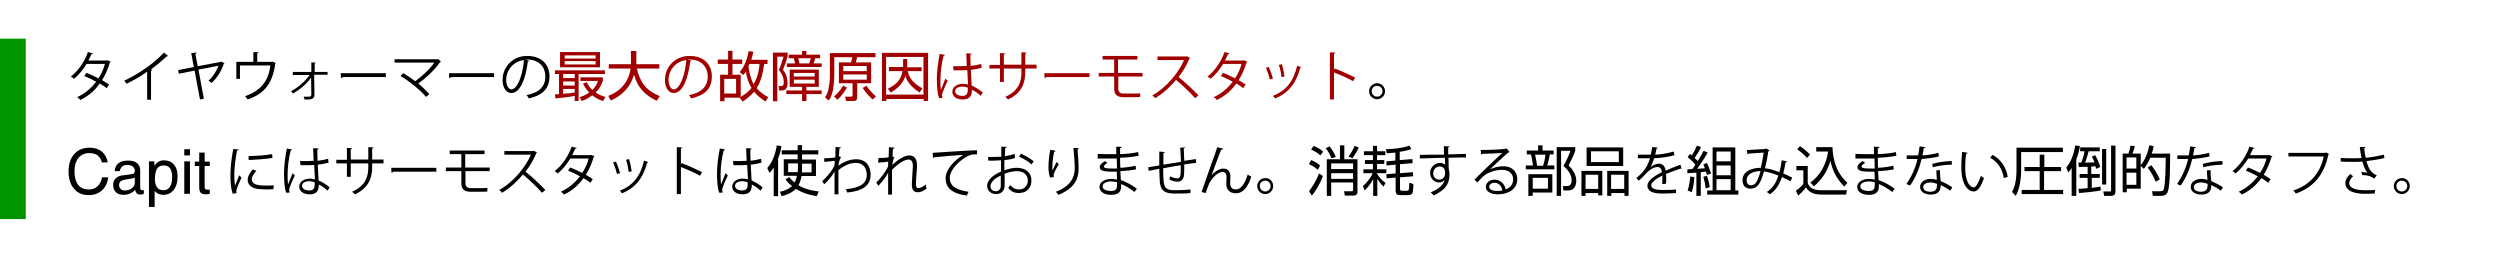 <?xml version="1.0" encoding="utf-8"?>
<!-- Generator: Adobe Illustrator 24.1.1, SVG Export Plug-In . SVG Version: 6.00 Build 0)  -->
<svg version="1.1" id="レイヤー_1" xmlns="http://www.w3.org/2000/svg" xmlns:xlink="http://www.w3.org/1999/xlink" x="0px"
	 y="0px" viewBox="0 0 970 100" style="enable-background:new 0 0 970 100;" xml:space="preserve">
<style type="text/css">
	.st0{fill:#A00000;}
	.st1{fill:#009500;}
</style>
<path d="M43,23.9c0,0.1-0.1,0.2-0.3,0.2c-0.8,2.6-1.8,5-3.1,7c0.9,0.5,1.9,1.2,2.7,1.7l-0.9,1.4c-0.8-0.6-1.8-1.3-2.7-1.8
	c-1.9,2.7-4.4,4.9-7.6,6.4c-0.2-0.4-0.8-0.9-1.2-1.1c3.1-1.4,5.5-3.5,7.4-6c-1.6-0.9-3.1-1.6-4.6-2.2l0.8-1.2
	c1.5,0.5,3.1,1.3,4.7,2.1c1.1-1.7,2-3.5,2.5-5.6h-7.1c-1.3,2.1-3,4.3-4.9,5.8c-0.3-0.3-0.8-0.7-1.2-0.9c2.8-2.1,5.4-5.9,6.6-9.5
	l2,0.5c-0.1,0.2-0.3,0.3-0.6,0.3c-0.3,0.7-0.8,1.7-1.2,2.5h7l0.3-0.1L43,23.9z"/>
<path d="M65.2,21.7c-0.1,0.1-0.2,0.2-0.4,0.2c-0.1,0-0.1,0-0.2,0c-1.6,1.6-3.9,3.5-6,5c0.2,0.1,0.4,0.2,0.5,0.2
	c0,0.1-0.2,0.3-0.5,0.3v11.3h-1.5V27.8c-2.2,1.6-5.1,3.3-8,4.7c-0.2-0.3-0.6-0.9-0.9-1.2c5.7-2.6,12-7.1,15.4-10.9L65.2,21.7z"/>
<path d="M87.1,24.6c0,0.1-0.2,0.2-0.3,0.2c-0.9,2.8-2.7,5.6-4.7,7.4c-0.3-0.3-0.9-0.7-1.2-0.9c1.7-1.4,3.1-3.8,3.9-5.8L77,27
	l2.1,11.3l-1.5,0.3l-2.1-11.2l-6.1,1.2l-0.3-1.4l6.1-1.2l-1-5.4l2.1-0.2c0,0.2-0.1,0.4-0.5,0.5l0.9,4.8l9-1.7l0.2-0.1L87.1,24.6z"/>
<path d="M98.3,20.2l2.1,0.1c0,0.2-0.3,0.4-0.6,0.4v3.3h5.6l0.3-0.1l1.3,0.6c0,0.1-0.1,0.2-0.2,0.2c-1,7.4-4,11.6-10.7,13.9
	c-0.2-0.4-0.7-0.9-1-1.3c6.2-2.1,9.1-6,9.8-11.9H93.1v5.2h-1.4v-6.6h6.6V20.2z"/>
<path d="M126.9,29h-5l0.1,7.8c0,1.8-1.6,1.9-3.9,1.8c0-0.3-0.1-0.8-0.3-1.1c1.1,0,2,0,2.3,0c0.4,0,0.6-0.3,0.7-0.7l-0.1-6.7
	c-1.6,2.4-4.4,4.7-7,6.2c-0.2-0.3-0.5-0.7-0.8-0.9c2.7-1.4,5.6-3.9,7.2-6.3h-6.5v-1.2h7.2l0-3.7l1.7,0.1c0,0.2-0.2,0.3-0.4,0.3
	l0,3.3h5V29z"/>
<path d="M132.2,28.4h17.5v1.5H133c-0.1,0.2-0.4,0.4-0.7,0.4L132.2,28.4z"/>
<path d="M171.1,23.8c-0.1,0.1-0.2,0.2-0.3,0.2c-2,3-5.3,6.1-8.5,8.4c1.6,1.3,3.2,2.9,4.3,4.1l-1.3,1.1c-2.2-2.6-6.3-6-9.9-8.1l1-1.1
	c1.5,0.8,3.2,2,4.7,3.1c2.8-2,5.7-4.7,7.4-7.2h-15.4V23h16.5l0.3-0.1L171.1,23.8z"/>
<path d="M174.2,28.4h17.5v1.5H175c-0.1,0.2-0.4,0.4-0.7,0.4L174.2,28.4z"/>
<path d="M205.3,23.6c-0.1,0.2-0.3,0.3-0.5,0.3c-0.8,6.5-2.9,12.2-6.4,12.2c-1.8,0-3.4-1.8-3.4-5.1c0-5,3.9-9.3,9.5-9.3
	c6.1,0,8.7,3.8,8.7,7.9c0,5-2.9,7.4-8,8.6c-0.2-0.3-0.5-0.9-0.9-1.3c4.8-0.9,7.3-3.3,7.3-7.2c0-3.5-2.2-6.6-7.1-6.6
	c-0.2,0-0.4,0-0.6,0L205.3,23.6z M203.3,23.3c-4.2,0.5-6.9,4-6.9,7.7c0,2.2,1,3.7,2,3.7C200.9,34.6,202.8,29,203.3,23.3z"/>
<g>
	<path class="st0" d="M215.3,36.6c0.4,0,0.8,0,1.6-0.1v-7.8h-1.6v-1.4h19.4v1.4h-10.2v10.5H223v-2c-1.9,0.4-5.2,0.8-7.5,1
		L215.3,36.6z M232.8,20.2v5.9h-15.5v-5.9H232.8z M223,28.7h-4.5v1.6h4.5V28.7z M223,31.6h-4.5v1.6h4.5V31.6z M218.5,36.4
		c1.3-0.1,3.2-0.3,4.5-0.5v-1.4h-4.5V36.4z M231.1,21.5h-12v1.2h12V21.5z M231.1,23.7h-12V25h12V23.7z M234,39.2
		c-0.9-0.3-2.4-0.8-4.2-2.2c-1.7,1.3-3.2,1.9-4.1,2.2l-0.8-1.5c0.9-0.3,2.2-0.7,3.7-1.8c-1.6-1.7-2.1-2.9-2.4-3.5l1.5-0.5
		c0.3,0.7,0.8,1.7,2.1,3c1.5-1.4,2-2.8,2.2-3.5h-6.8V30h8.7v1.4c-0.3,0.8-0.8,2.5-2.8,4.5c1.6,1.1,3.1,1.5,3.8,1.7L234,39.2z"/>
	<path class="st0" d="M245,19.8h1.9v5.1h8.9v1.7h-8.7c1.3,5.5,3.7,8.6,8.9,10.7l-1.2,1.8c-4.4-2.1-7.4-5-8.8-10.1
		c-1.9,6.5-6.8,9-9,10l-1-1.8c3.1-1.2,7.6-3.8,8.7-10.6h-8.5v-1.7h8.6V19.8z"/>
	<path class="st0" d="M268.3,23.6c-0.1,0.2-0.3,0.3-0.5,0.3c-0.8,6.5-2.9,12.2-6.4,12.2c-1.8,0-3.4-1.8-3.4-5.1c0-5,3.9-9.3,9.5-9.3
		c6.1,0,8.7,3.8,8.7,7.9c0,5-2.9,7.4-8,8.6c-0.2-0.3-0.5-0.9-0.9-1.3c4.8-0.9,7.3-3.3,7.3-7.2c0-3.5-2.2-6.6-7.1-6.6
		c-0.2,0-0.4,0-0.6,0L268.3,23.6z M266.3,23.3c-4.2,0.5-6.9,4-6.9,7.7c0,2.2,1,3.7,2,3.7C263.9,34.6,265.8,29,266.3,23.3z"/>
	<path class="st0" d="M297.8,23.1v1.7h-1.3c-0.3,2.5-1,6.4-2.9,9.4c1.5,1.8,3.3,2.9,4.5,3.5l-1.1,1.7c-2.2-1.4-3.4-2.6-4.4-3.8
		c-1.7,2-3.4,3.1-4.5,3.8l-1.1-1.5l0.1,0h-6v1.4h-1.7V29h3.1v-4.2h-4v-1.7h4v-3.4h1.7v3.4h3.8v1.7h-3.8V29h3.2v8.6
		c2.3-1.3,3.6-2.7,4.2-3.5c-0.6-1-1.7-2.9-2.2-6.3c-0.4,0.7-0.7,1-1,1.3l-1.4-1.1c2.1-2.5,3-5.5,3.5-8.2l1.8,0.3
		c-0.2,0.9-0.4,1.9-0.8,3.1H297.8z M285.6,30.6H281v5.7h4.6V30.6z M290.8,24.8c-0.1,0.2-0.2,0.4-0.4,0.8c0.4,3.6,1.4,6,2,7.1
		c0.8-1.4,2-3.8,2.3-7.9H290.8z"/>
	<path class="st0" d="M305.6,20.4v1.5c-0.5,1.8-1.1,3.4-1.8,5.2c1.6,1.8,1.8,4.3,1.8,5.2c0,2.8-1.7,2.8-2.4,2.8h-0.9l-0.2-1.7h0.8
		c0.6,0,1.2,0,1.2-1.4c0-1.8-0.7-3.5-1.9-4.8c0.7-1.6,1.1-2.8,1.8-5.2h-2.4v17.3h-1.7V20.4H305.6z M317.7,33.7h-4.8v1.4h5.9v1.4
		h-5.9v2.7h-1.7v-2.7h-6.1v-1.4h6.1v-1.4h-4.8V27h11.3V33.7z M318.8,24.6V26h-13.5v-1.4h3.2c-0.1-0.5-0.4-1.5-0.5-2h-2v-1.4h5.2
		v-1.4h1.7v1.4h5.3v1.4h-1.9c-0.1,0.6-0.4,1.3-0.6,2H318.8z M316.1,28.3H308v1.4h8.1V28.3z M316.1,30.9H308v1.5h8.1V30.9z M314,24.6
		c0.1-0.4,0.2-0.5,0.6-2h-4.9c0.1,0.4,0.4,1.3,0.5,2H314z"/>
	<path class="st0" d="M339.7,22.2h-7.1c-0.4,1.4-0.4,1.5-0.6,2h6v8.1h-5.4v5.3c0,1.1-0.3,1.6-1.7,1.6h-2.6l-0.4-1.7l2.3,0
		c0.6,0,0.6-0.3,0.6-0.7v-4.5h-5.3v-8.1h4.7c0.2-0.6,0.4-1.3,0.5-2h-7v7.4c0,0.5-0.1,2.8-0.5,5.3c-0.3,1.4-0.8,2.9-1.6,4.1l-1.5-1.2
		c0.8-1.1,1.2-2.3,1.4-3.6c0.3-1.5,0.5-3,0.5-4.6v-9h17.7V22.2z M323.6,37.4c1.4-1.1,2.8-2.8,3.5-4.2l1.5,0.8
		c-0.4,0.6-1.6,2.9-3.7,4.7L323.6,37.4z M336.3,25.6h-9.1v2h9.1V25.6z M336.3,28.9h-9.1v2h9.1V28.9z M338.6,38.6
		c-0.8-0.7-2.6-2.4-3.9-4.5l1.5-0.8c1.2,1.8,2.1,2.7,3.7,4.1L338.6,38.6z"/>
	<path class="st0" d="M360.1,20.5v18.7h-1.7v-0.8h-14.5v0.8h-1.7V20.5H360.1z M343.8,22.1v14.6h14.5V22.1H343.8z M350.3,22.9h1.7
		v2.7c0,0.2,0,0.3,0,0.5h5.6v1.5h-5.4c0.4,1.8,1.3,4.3,5.7,6.7l-1.1,1.6c-4-2.6-5.1-5-5.5-6.4c-1.2,3.7-4.3,5.6-5.7,6.4l-1.1-1.5
		c2.9-1.4,5-3.1,5.7-6.8h-5.3V26h5.5c0-0.2,0-0.2,0-0.4V22.9z"/>
	<path class="st0" d="M364.4,38.1c-0.7-1.5-0.9-4.6-0.9-7.4c0-2.8,0.4-6.3,1.1-9.8l2,0.4c0,0.2-0.3,0.4-0.5,0.4
		c-0.8,2.9-1.2,6.6-1.2,9.1c0,1.6,0,3.2,0.2,4c0.5-1.3,1.3-3.3,1.7-4.3l0.9,0.9c-0.7,1.4-2.2,4.6-2.2,5.6c0,0.3,0.1,0.6,0.2,1
		L364.4,38.1z M369.8,25.7c1.8,0,3.5,0,5.3-0.1c-0.1-1.8-0.1-3.4-0.2-4.9l2.1,0.1c0,0.2-0.2,0.4-0.5,0.5c0,1.3,0.1,2.7,0.1,4.3
		c1.7-0.2,3-0.5,4.1-0.8l0.2,1.5c-1,0.3-2.5,0.6-4.2,0.8c0.1,2.3,0.2,4.8,0.3,6.1c1.6,0.7,3.2,1.7,4.3,2.7l-0.8,1.3
		c-0.9-0.9-2.1-1.8-3.4-2.4c0,1.8-0.4,3.8-3.5,3.8c-2.5,0-4.1-1.2-4.1-3c0-2.1,2.2-3.1,4.1-3.1c0.7,0,1.3,0.1,2,0.3
		c-0.1-1.3-0.2-3.5-0.3-5.6c-0.7,0-1.5,0.1-2.1,0.1h-3.2L369.8,25.7z M375.5,34c-0.7-0.2-1.4-0.4-2.1-0.4c-1.3,0-2.8,0.5-2.8,1.8
		c0,1.2,1.3,1.8,2.8,1.8c1.6,0,2.1-0.8,2.1-2.4L375.5,34z"/>
	<path class="st0" d="M402.2,26.6h-4.4v1.4c0,4-1.2,8.1-6.7,10.6c-0.3-0.3-0.7-0.8-1.1-1c5.3-2.3,6.3-6,6.3-9.5v-1.5h-6.8v5.2h-1.5
		v-5.2h-4.1v-1.4h4.1v-4.6l2,0.1c0,0.2-0.2,0.4-0.5,0.4v4h6.8v-4.8l2,0.1c0,0.2-0.2,0.4-0.5,0.4v4.3h4.4V26.6z"/>
	<path class="st0" d="M405.2,28.4h17.5v1.5H406c-0.1,0.2-0.4,0.4-0.7,0.4L405.2,28.4z"/>
	<path class="st0" d="M433.9,29.7v4.7c0,1.1,0.5,1.9,2.1,1.9h3.9c0.7,0,1.8,0,2.5-0.1c0,0.4,0,1.1,0,1.4c-0.7,0.1-1.9,0.1-2.6,0.1
		h-4c-2.6,0-3.5-1.3-3.5-3.3v-4.7h-6v-1.4h6v-5.2h-4.5v-1.4h13.5v1.4h-7.5v5.2h9.5v1.4H433.9z"/>
	<path class="st0" d="M461.8,22.5c0,0.1-0.1,0.2-0.3,0.2c-1.1,2.7-2.5,5-4.2,7.2c2.3,1.8,5.7,5,7.7,7.1l-1.3,1.1
		c-1.8-2.1-5.2-5.3-7.4-7.1c-1.8,2.2-5,5.3-8.1,7.1c-0.2-0.3-0.7-0.8-1.1-1.1c5.8-3.2,10.4-9.2,12.3-13.7h-10.3v-1.4h11.1l0.3-0.1
		L461.8,22.5z"/>
	<path class="st0" d="M484,23.9c0,0.1-0.1,0.2-0.3,0.2c-0.8,2.6-1.8,5-3.1,7c0.9,0.5,1.9,1.2,2.7,1.7l-0.9,1.4
		c-0.8-0.6-1.8-1.3-2.7-1.8c-1.9,2.7-4.4,4.9-7.6,6.4c-0.2-0.4-0.8-0.9-1.2-1.1c3.1-1.4,5.5-3.5,7.4-6c-1.6-0.9-3.1-1.6-4.6-2.2
		l0.8-1.2c1.5,0.5,3.1,1.3,4.7,2.1c1.1-1.7,2-3.5,2.5-5.6h-7.1c-1.3,2.1-3,4.3-4.9,5.8c-0.3-0.3-0.8-0.7-1.2-0.9
		c2.8-2.1,5.4-5.9,6.6-9.5l2,0.5c-0.1,0.2-0.3,0.3-0.6,0.3c-0.3,0.7-0.8,1.7-1.2,2.5h7l0.3-0.1L484,23.9z"/>
	<path class="st0" d="M492.3,26c0.6,1.3,1.3,3.3,1.6,4.5l-1.2,0.3c-0.3-1.2-0.9-3.1-1.5-4.5L492.3,26z M504.9,26.1
		c0,0.2-0.3,0.2-0.4,0.2c-1.6,6.1-4.7,9.9-9.8,11.9c-0.2-0.3-0.5-0.7-0.8-1c5-2,7.9-5.4,9.4-11.7L504.9,26.1z M497.4,24.9
		c0.4,1.4,0.8,3.4,1,4.8l-1.2,0.2c-0.1-1.3-0.5-3.3-1-4.7L497.4,24.9z"/>
	<path class="st0" d="M525,31.5c-2.1-1.2-5.1-2.5-7.4-3.4v10.5h-1.6V20.3l2.1,0.1c0,0.2-0.2,0.4-0.5,0.4V27l0.3-0.4
		c2.5,0.9,5.7,2.4,7.9,3.5L525,31.5z"/>
</g>
<path d="M537.4,35.4c0,1.7-1.4,3.1-3.1,3.1c-1.7,0-3.1-1.4-3.1-3.1c0-1.7,1.4-3.1,3.1-3.1C535.9,32.3,537.4,33.6,537.4,35.4z
	 M532.2,35.4c0,1.1,0.9,2.1,2.1,2.1c1.1,0,2.1-0.9,2.1-2.1c0-1.2-0.9-2.1-2.1-2.1C533.1,33.3,532.2,34.2,532.2,35.4z"/>
<path d="M42,68.9c-0.3,2.1-1.1,3.8-2.5,5c-1.3,1.2-3,1.8-5.1,1.8c-2.4,0-4.3-0.8-5.7-2.5c-1.4-1.6-2.1-3.9-2.1-6.7s0.7-5,2.2-6.7
	s3.5-2.5,5.9-2.5c2,0,3.6,0.5,4.8,1.5s2,2.4,2.3,4.2h-2.3c-0.2-1.1-0.8-2-1.6-2.7c-0.8-0.6-1.9-0.9-3.3-0.9c-1.7,0-3.1,0.6-4.2,1.9
	c-1,1.3-1.5,3-1.5,5.2c0,2.3,0.5,4,1.4,5.2s2.3,1.8,4.2,1.8c1.3,0,2.5-0.4,3.3-1.2c0.9-0.8,1.5-2,1.8-3.5H42z"/>
<path d="M47.9,75.6c-1.2,0-2.2-0.3-2.9-1c-0.7-0.7-1.1-1.6-1.1-2.7c0-1.1,0.3-2,1-2.7c0.7-0.7,1.7-1.1,3-1.2l2.9-0.4
	c0.2,0,0.5-0.1,0.7-0.1c0.3-0.1,0.5-0.2,0.6-0.4s0.2-0.5,0.2-0.8v-0.1c0-0.7-0.3-1.2-0.8-1.6C51,64.2,50.3,64,49.4,64
	c-0.9,0-1.6,0.2-2,0.6s-0.8,1-0.9,1.8h-2c0.1-1.4,0.6-2.4,1.5-3.1c0.9-0.7,2.1-1,3.7-1c1.5,0,2.7,0.3,3.5,1s1.2,1.6,1.2,2.9v6.9
	c0,0.2,0.1,0.4,0.2,0.5c0.1,0.1,0.3,0.2,0.5,0.2c0.1,0,0.2,0,0.3,0s0.3,0,0.4-0.1v1.5c-0.2,0.1-0.4,0.1-0.6,0.2
	c-0.2,0-0.4,0.1-0.6,0.1c-0.8,0-1.4-0.2-1.7-0.7c-0.2-0.3-0.4-0.7-0.5-1.2c-0.2,0.2-0.3,0.4-0.5,0.6C50.8,75.1,49.5,75.6,47.9,75.6z
	 M52.3,70.3v-1.4c-0.4,0.2-0.8,0.3-1.3,0.4l-1.9,0.3c-1,0.1-1.8,0.4-2.2,0.7s-0.7,0.8-0.7,1.4c0,0.7,0.2,1.3,0.6,1.6
	c0.4,0.4,0.9,0.6,1.6,0.6c1.1,0,2.1-0.3,2.8-0.9c0.5-0.4,0.9-0.9,1-1.4c0-0.1,0.1-0.3,0.1-0.5C52.3,70.8,52.3,70.5,52.3,70.3z"/>
<path d="M57.9,62.6h1h1v1.8l0.1-0.2c0.9-1.3,2.1-2,3.6-2c1.7,0,3,0.6,3.9,1.7c1,1.1,1.4,2.7,1.4,4.6c0,2.2-0.5,3.9-1.5,5.2
	c-1,1.2-2.3,1.9-4,1.9c-1.4,0-2.6-0.5-3.4-1.6L60,73.9v6.4h-1.1h-1.1V62.6z M63.4,73.8c1.1,0,2-0.4,2.5-1.3c0.6-0.8,0.9-2.1,0.9-3.7
	c0-1.6-0.3-2.7-0.8-3.5c-0.6-0.8-1.4-1.1-2.5-1.1c-1.2,0-2,0.4-2.6,1.3c-0.5,0.9-0.8,2.2-0.8,4.1c0,1.3,0.3,2.4,0.9,3.1
	C61.4,73.4,62.3,73.8,63.4,73.8z"/>
<path d="M71.5,57.9h2.2v2.4h-2.2V57.9z M71.5,62.6h1.1h1.1v12.6h-1.1h-1.1V62.6z"/>
<path d="M81.5,75.2c-0.7,0.1-1.2,0.2-1.6,0.2c-0.9,0-1.6-0.2-2-0.6c-0.4-0.4-0.6-1.1-0.6-2.1v-8.3h-1.7v-1.7h1.7v-3.5h2.1v3.5h2v1.7
	h-2v8.3c0,0.3,0.1,0.5,0.3,0.7s0.5,0.2,0.9,0.2h0.8V75.2z"/>
<path d="M92.7,58c-0.1,0.2-0.3,0.4-0.7,0.3c-0.7,3.4-1.1,7.2-1.1,9.5c0,1.6,0.1,3.2,0.3,4.2c0.4-1,1.3-3.2,1.6-4l0.9,0.9
	c-0.9,2.1-1.5,3.3-1.8,4.3c-0.1,0.4-0.2,0.7-0.2,1c0,0.2,0,0.4,0.1,0.7l-1.5,0.3c-0.7-2-0.9-4.4-0.9-7.2c0-2.8,0.4-6.6,1.1-10.2
	L92.7,58z M106.1,73.4c-0.8,0-1.5,0.1-2.3,0.1c-1.5,0-2.9-0.1-3.9-0.2c-2.6-0.4-3.8-1.8-3.8-3.5c0-1.4,0.8-2.7,2-4.1l1.4,0.6
	c-1,1.1-1.8,2.1-1.8,3.3c0,2.4,3.6,2.4,5.8,2.4c0.9,0,1.8,0,2.7-0.1L106.1,73.4z M96.4,60.6c2.7-0.1,6.4-0.3,9.2-0.8l0.1,1.5
	c-2.6,0.4-6.8,0.7-9.2,0.8L96.4,60.6z"/>
<path d="M111.1,74.8c-0.7-1.5-0.9-4.6-0.9-7.4c0-2.8,0.4-6.3,1.1-9.8l2,0.4c0,0.2-0.3,0.4-0.5,0.4c-0.8,2.9-1.2,6.6-1.2,9.1
	c0,1.6,0,3.2,0.2,4c0.5-1.3,1.3-3.3,1.7-4.3l0.9,0.9c-0.7,1.4-2.2,4.6-2.2,5.6c0,0.3,0.1,0.6,0.2,1L111.1,74.8z M116.4,62.5
	c1.8,0,3.5,0,5.3-0.1c-0.1-1.8-0.1-3.4-0.2-4.9l2.1,0.1c0,0.2-0.2,0.4-0.5,0.5c0,1.3,0.1,2.7,0.1,4.3c1.7-0.2,3-0.5,4.1-0.8l0.2,1.5
	c-1,0.3-2.5,0.6-4.2,0.8c0.1,2.3,0.2,4.8,0.3,6.1c1.6,0.7,3.2,1.7,4.3,2.7l-0.8,1.3c-0.9-0.9-2.1-1.8-3.4-2.4c0,1.8-0.4,3.8-3.5,3.8
	c-2.5,0-4.1-1.2-4.1-3c0-2.1,2.2-3.1,4.1-3.1c0.7,0,1.3,0.1,2,0.3c-0.1-1.3-0.2-3.5-0.3-5.6c-0.7,0-1.5,0.1-2.1,0.1h-3.2L116.4,62.5
	z M122.1,70.7c-0.7-0.2-1.4-0.4-2.1-0.4c-1.3,0-2.8,0.5-2.8,1.8c0,1.2,1.3,1.8,2.8,1.8c1.6,0,2.1-0.8,2.1-2.4L122.1,70.7z"/>
<path d="M148.8,63.4h-4.4v1.4c0,4-1.2,8.1-6.7,10.6c-0.3-0.3-0.7-0.8-1.1-1c5.3-2.3,6.3-6,6.3-9.5v-1.5h-6.8v5.2h-1.5v-5.2h-4.1
	v-1.4h4.1v-4.6l2,0.1c0,0.2-0.2,0.4-0.5,0.4v4h6.8v-4.8l2,0.1c0,0.2-0.2,0.4-0.5,0.4v4.3h4.4V63.4z"/>
<path d="M151.8,65.1h17.5v1.5h-16.7c-0.1,0.2-0.4,0.4-0.7,0.4L151.8,65.1z"/>
<path d="M180.6,66.4v4.7c0,1.1,0.5,1.9,2.1,1.9h3.9c0.7,0,1.8,0,2.5-0.1c0,0.4,0,1.1,0,1.4c-0.7,0.1-1.9,0.1-2.6,0.1h-4
	c-2.6,0-3.5-1.3-3.5-3.3v-4.7h-6v-1.4h6v-5.2h-4.5v-1.4h13.5v1.4h-7.5v5.2h9.5v1.4H180.6z"/>
<path d="M208.4,59.2c0,0.1-0.1,0.2-0.3,0.2c-1.1,2.7-2.5,5-4.2,7.2c2.3,1.8,5.7,5,7.7,7.1l-1.3,1.1c-1.8-2.1-5.2-5.3-7.4-7.1
	c-1.8,2.2-5,5.3-8.1,7.1c-0.2-0.3-0.7-0.8-1.1-1.1c5.8-3.2,10.4-9.2,12.3-13.7h-10.3v-1.4h11.1l0.3-0.1L208.4,59.2z"/>
<path d="M230.7,60.6c0,0.1-0.1,0.2-0.3,0.2c-0.8,2.6-1.8,5-3.1,7c0.9,0.5,1.9,1.2,2.7,1.7l-0.9,1.4c-0.8-0.6-1.8-1.3-2.7-1.8
	c-1.9,2.7-4.4,4.9-7.6,6.4c-0.2-0.4-0.8-0.9-1.2-1.1c3.1-1.4,5.5-3.5,7.4-6c-1.6-0.9-3.1-1.6-4.6-2.2l0.8-1.2
	c1.5,0.5,3.1,1.3,4.7,2.1c1.1-1.7,2-3.5,2.5-5.6h-7.1c-1.3,2.1-3,4.3-4.9,5.8c-0.3-0.3-0.8-0.7-1.2-0.9c2.8-2.1,5.4-5.9,6.6-9.5
	l2,0.5c-0.1,0.2-0.3,0.3-0.6,0.3c-0.3,0.7-0.8,1.7-1.2,2.5h7l0.3-0.1L230.7,60.6z"/>
<path d="M239,62.7c0.6,1.3,1.3,3.3,1.6,4.5l-1.2,0.3c-0.3-1.2-0.9-3.1-1.5-4.5L239,62.7z M251.5,62.9c0,0.2-0.3,0.2-0.4,0.2
	c-1.6,6.1-4.7,9.9-9.8,11.9c-0.2-0.3-0.5-0.7-0.8-1c5-2,7.9-5.4,9.4-11.7L251.5,62.9z M244.1,61.7c0.4,1.4,0.8,3.4,1,4.8l-1.2,0.2
	c-0.1-1.3-0.5-3.3-1-4.7L244.1,61.7z"/>
<path d="M271.6,68.2c-2.1-1.2-5.1-2.5-7.4-3.4v10.5h-1.6V57.1l2.1,0.1c0,0.2-0.2,0.4-0.5,0.4v6.1l0.3-0.4c2.5,0.9,5.7,2.4,7.9,3.5
	L271.6,68.2z"/>
<path d="M279.1,74.8c-0.7-1.5-0.9-4.6-0.9-7.4c0-2.8,0.4-6.3,1.1-9.8l2,0.4c0,0.2-0.3,0.4-0.5,0.4c-0.8,2.9-1.2,6.6-1.2,9.1
	c0,1.6,0,3.2,0.2,4c0.5-1.3,1.3-3.3,1.7-4.3l0.9,0.9c-0.7,1.4-2.2,4.6-2.2,5.6c0,0.3,0.1,0.6,0.2,1L279.1,74.8z M284.4,62.5
	c1.8,0,3.5,0,5.3-0.1c-0.1-1.8-0.1-3.4-0.2-4.9l2.1,0.1c0,0.2-0.2,0.4-0.5,0.5c0,1.3,0.1,2.7,0.1,4.3c1.7-0.2,3-0.5,4.1-0.8l0.2,1.5
	c-1,0.3-2.5,0.6-4.2,0.8c0.1,2.3,0.2,4.8,0.3,6.1c1.6,0.7,3.2,1.7,4.3,2.7l-0.8,1.3c-0.9-0.9-2.1-1.8-3.4-2.4c0,1.8-0.4,3.8-3.5,3.8
	c-2.5,0-4.1-1.2-4.1-3c0-2.1,2.2-3.1,4.1-3.1c0.7,0,1.3,0.1,2,0.3c-0.1-1.3-0.2-3.5-0.3-5.6c-0.7,0-1.5,0.1-2.1,0.1h-3.2L284.4,62.5
	z M290.1,70.7c-0.7-0.2-1.4-0.4-2.1-0.4c-1.3,0-2.8,0.5-2.8,1.8c0,1.2,1.3,1.8,2.8,1.8c1.6,0,2.1-0.8,2.1-2.4L290.1,70.7z"/>
<path d="M301.9,76.1h-1.7V65c-0.8,1.2-1.1,1.6-1.6,2.1l-0.9-1.9c2.8-3.1,3.5-7.6,3.7-8.8l1.8,0.3c-0.2,1.3-0.5,2.9-1.3,4.8V76.1z
	 M311.2,61.9h5.4v6.4H311c-0.2,1.2-0.6,2.5-1.2,3.6c3.2,1.9,6.6,2.2,7.9,2.4l-0.8,1.8c-1.7-0.3-4.8-0.8-8.1-2.8
	c-0.8,0.8-2.5,2.1-5.5,2.8l-0.7-1.7c2.9-0.6,4.3-1.8,4.7-2.2c-1.5-1.2-2.2-2.1-2.5-2.6l1.4-0.9c0.5,0.6,1.1,1.3,2.1,2.1
	c0.6-1.1,0.8-2.1,0.9-2.6h-5.1v-6.4h5.4v-1.9h-6.2v-1.6h6.2v-2h1.7v2h6.3v1.6h-6.3V61.9z M309.5,63.4h-3.7v3.4h3.7
	c0-0.4,0.1-0.9,0.1-1.8V63.4z M311.2,65.1c0,0.9,0,1.4-0.1,1.8h3.8v-3.4h-3.7V65.1z"/>
<path d="M324.2,57l2.1,0.2c-0.1,0.3-0.3,0.4-0.6,0.4c-0.1,1-0.1,2.1-0.2,3c0.1,0.1,0.3,0.1,0.8,0.3c-0.3,0.5-0.7,1.6-0.9,2.5
	c0,0.4,0,0.6-0.1,0.9c2.3-1.7,4.6-2.5,6.9-2.5c3.7,0,5.6,2.5,5.6,6c0,4.4-3.5,6.4-9.1,6.9c-0.1-0.4-0.3-0.9-0.5-1.3
	c5.2-0.5,8.1-2,8.1-5.5c0-2.6-1.3-4.7-4.2-4.7c-2.2,0-4.4,0.9-6.8,2.8c0,3,0,6.7,0,9.4h-1.5c0-1.3,0-7.4,0-8.8
	c-0.7,1.3-2.3,3.4-4,4.9l-0.8-1.2c1.7-1.5,3.9-4,4.8-6.2l0.1-1.7c-0.8,0.1-2.5,0.3-4.1,0.4l0-1.4c1.5,0,3.2-0.1,4.3-0.3L324.2,57z"
	/>
<path d="M340.9,61.3c1.7,0,3.3-0.1,3.9-0.3c0-1.3,0.1-2,0.1-3.9l2.2,0.2c0,0.2-0.2,0.4-0.6,0.4c-0.1,0.9-0.2,2.2-0.2,3l0.7,0.3
	c-0.5,1-0.7,2.2-0.8,3c2.3-2.2,4.9-3.7,6.6-3.7c2,0,3,1.4,3,3.8c0,0.3,0,0.5,0,0.8c-0.1,1.8-0.4,4.5-0.4,6.2c0,1.3,0.1,1.9,1,1.9
	c0.6,0,1.9-0.6,2.8-1.4c0,0.4,0.2,1.3,0.3,1.6c-1.1,0.8-2.3,1.4-3.3,1.4c-1.8,0-2.4-1-2.4-3.2c0-1.1,0.4-6.9,0.4-6.9
	c0-1.8-0.6-2.6-1.7-2.6c-1.6,0-4.2,1.7-6.4,4c0,3,0,6.8,0,9.6h-1.5c0-1.2,0-7.2,0-8.5c-0.7,1.5-2.2,3.4-3.8,5.1l-0.8-1.3
	c1.7-1.6,3.7-4.2,4.6-6.3c0-0.6,0-1.2,0-1.8c-0.7,0.2-2.3,0.3-3.9,0.4L340.9,61.3z"/>
<path d="M361.9,59.3c1.6-0.1,14.5-1,17.2-1l0,1.6c-0.3,0-0.5,0-0.8,0c-1.2,0-2.2,0.2-3.6,1.1c-3.2,1.9-6.2,5.3-6.2,8
	c0,2.9,2.1,4.7,7.3,5.4l-0.7,1.5c-6-0.9-8.2-3.1-8.2-6.8c0-3,2.9-6.6,6.8-9c-2.2,0.1-8.5,0.6-11.2,0.9c-0.1,0.2-0.3,0.3-0.5,0.3
	L361.9,59.3z"/>
<path d="M393.8,61.3c-1.1,0.4-2.5,0.7-4.1,0.8c0,1.3,0,2.8,0,4c1.6-0.6,3.4-1,4.7-1c3.6,0,5.8,1.9,5.8,4.9c0,2.8-1.7,4.9-4.9,4.9
	c-1.6,0-3-0.5-4.1-2c0.3-0.3,0.5-0.7,0.8-1.1c1,1.3,2.1,1.7,3.4,1.7c2.2,0,3.4-1.6,3.4-3.5c0-2-1.5-3.6-4.3-3.6
	c-1.3,0-3.1,0.4-4.7,1c0,1.6,0,4.1,0,4.6c0,1.9-1.2,3.3-3.3,3.3c-1.9,0-3.5-1.2-3.5-3.2c0-1.3,1-2.9,2.6-4c0.8-0.5,1.7-1.1,2.8-1.5
	v-4.4c-1.7,0.1-3.4,0.2-5,0.1l0-1.4c1.8,0,3.5,0,5.1-0.1v-3.9l2.1,0.1c0,0.3-0.2,0.4-0.6,0.4c0,0.8-0.1,2.1-0.1,3.2
	c1.4-0.2,2.7-0.5,3.8-0.9L393.8,61.3z M388.3,72.1c0-0.5,0-2.3,0-4c-0.8,0.4-1.5,0.8-2.1,1.2c-1.1,0.8-1.9,2-1.9,2.9
	c0,1.1,0.7,2,2.1,2C387.4,74.2,388.3,73.5,388.3,72.1L388.3,72.1z M400.2,63.8c-1.1-1.1-3.1-2.3-4.8-3l0.7-1.2c1.8,0.8,3.8,2,5,3
	L400.2,63.8z"/>
<path d="M407.4,68.9c-0.4-1.1-0.6-2.8-0.6-3.9c0-2,0.2-4.3,0.7-6.9l2.1,0.4c-0.1,0.3-0.3,0.3-0.6,0.4c-0.4,1.7-0.7,4.4-0.7,6.1
	c0,0.5,0,0.8,0.1,1.1c0.4-1,1.2-2.5,1.6-3.3c0.2,0.3,0.6,0.7,0.8,0.9c-1.6,2.8-2,3.6-2,4.5c0,0.2,0,0.3,0.1,0.5L407.4,68.9z
	 M418.6,57.5c0,0.2-0.2,0.3-0.5,0.5c0.1,1.8,0.4,4.9,0.4,7.3c0,4.1-1.5,7.7-7.8,10.3c-0.2-0.3-0.7-0.9-1-1.2
	c5.7-2.2,7.3-5.6,7.3-9.1c0-2.6-0.3-5.6-0.5-7.9L418.6,57.5z"/>
<path d="M425.7,59.7c1.3,0.1,3,0.1,4.5,0.1c0.9,0,2,0,2.9,0c0-1,0-2.2,0-2.9l2.1,0.1c0,0.3-0.2,0.4-0.6,0.5c0,0.3,0,2,0,2.3
	c2.5-0.1,4.9-0.3,7-0.8l0.2,1.4c-2.1,0.5-4.5,0.7-7.2,0.8c0,1.3,0,2.6,0.1,3.9c2-0.1,4.2-0.4,5.9-0.8l0.2,1.4
	c-1.8,0.4-4,0.6-6.1,0.7l0.2,3.5c1.9,0.6,4,1.7,6.2,3.3l-0.9,1.3c-1.9-1.5-3.7-2.5-5.2-3.1c0,0.3,0,0.7,0,1c0,2-1.2,3.2-3.8,3.2
	c-2.7,0-4.6-1.1-4.6-3.1c0-2,2.3-3.1,4.6-3.1c0.7,0,1.4,0.1,2.2,0.3c0-0.9-0.1-2-0.1-3.1c-0.7,0-1.4,0-2,0c-3.6,0-4.6-0.6-4.6-1.8
	c0-0.8,0.6-1.4,2-2.3l1,0.7c-0.9,0.5-1.4,1-1.4,1.4c0,0.6,1,0.8,3.7,0.8c0.5,0,0.9,0,1.4,0l-0.1-3.9c-0.9,0-2,0-2.9,0
	c-1.3,0-3.3,0-4.5,0V59.7z M433.4,70.7c-0.8-0.2-1.6-0.3-2.4-0.3c-1.6,0-3.2,0.7-3.2,1.9c0,1.2,1.5,1.8,3.3,1.8
	c1.7,0,2.3-0.7,2.3-2.2L433.4,70.7z"/>
<path d="M459.8,57.2c0,0.2-0.1,0.3-0.5,0.4c0.1,1.5,0.1,3.2,0.2,4.8c1.7-0.3,3.3-0.5,4.5-0.7l0.1,1.5c-1.3,0.1-2.9,0.4-4.6,0.6
	c0,1.9,0,3.6-0.2,4.7c-0.3,1.2-1.2,2-2.4,2c-0.9,0-2.1-0.3-3.2-0.9c0.1-0.3,0.2-0.8,0.3-1.2c1.2,0.6,2.2,0.8,2.8,0.8
	c1.3,0,1.4-1.2,1.3-5.1c-2.4,0.4-4.9,0.8-6.8,1.2c0,2,0.1,3.9,0.2,5.1c0.3,3.2,1.8,3.4,4.9,3.4c1.7,0,4-0.1,5.5-0.3l0,1.4
	c-1.5,0.2-3.6,0.2-5.4,0.2c-3.3,0-6.1-0.1-6.5-4.6c-0.1-1.2-0.1-3-0.2-5c-1.3,0.2-3,0.6-4.1,0.8l-0.2-1.4c1.1-0.2,2.9-0.5,4.3-0.7
	c0-1.8,0-3.8,0-5.4l2.1,0.2c0,0.2-0.2,0.4-0.5,0.4c0,1.3,0,3,0,4.5l6.8-1.1c-0.1-1.8-0.1-3.8-0.3-5.5L459.8,57.2z"/>
<path d="M466.2,74.5c1.6-4.5,4.1-11.9,5-14.1c0.4-1.1,0.9-2.7,1.1-3.3l2.3,0.6c-0.1,0.3-0.4,0.4-0.8,0.4c-1.2,2.9-2.9,7.8-3.7,9.9h0
	c1.2-1.5,3.1-2.6,4.6-2.6c1.8,0,2.7,1.2,2.7,3.2l-0.1,2.5c0,1.6,0.8,2.4,2.2,2.4c1.9,0,3.6-2.2,4.6-5.8c0.4,0.3,0.9,0.6,1.4,0.8
	c-1.2,4-3.2,6.5-6,6.5c-2.2,0-3.7-1.3-3.7-3.5c0-0.4,0.1-2.3,0.1-2.8c0-1.3-0.5-2-1.5-2c-2.4,0-4.9,3.5-5.4,4.9
	c-0.3,0.7-0.8,2.1-1.2,3.3L466.2,74.5z"/>
<path d="M494,72.2c0,1.7-1.4,3.1-3.1,3.1c-1.7,0-3.1-1.4-3.1-3.1c0-1.7,1.4-3.1,3.1-3.1C492.6,69,494,70.4,494,72.2z M488.8,72.2
	c0,1.1,0.9,2.1,2.1,2.1c1.1,0,2.1-0.9,2.1-2.1c0-1.2-0.9-2.1-2.1-2.1C489.7,70.1,488.8,71,488.8,72.2z"/>
<path d="M511.3,65.9c-1.4-1.3-2.8-1.9-3.4-2.2l0.8-1.6c1.3,0.5,2.4,1.2,3.5,2.1L511.3,65.9z M507.9,74.2c1.6-2.1,2.8-4.2,3.9-6.9
	l1.5,1c-1.5,3.9-3.1,6.1-4.3,7.6L507.9,74.2z M512.3,60.3c-1.1-1-2.3-1.7-3.6-2.3l1-1.4c1.1,0.4,2.6,1.3,3.7,2.2L512.3,60.3z
	 M516.6,61.4c-0.6-1.5-1.4-2.9-2.2-3.9l1.5-0.7c0.6,0.8,1.7,2.3,2.4,4.1L516.6,61.4z M526.7,61.8v12.6c0,1.2-0.7,1.5-1.8,1.5h-3.1
	l-0.3-1.7l2.9,0c0.5,0,0.6-0.2,0.6-0.6v-2.8h-8.5V76h-1.7V61.8h5.1v-5.4h1.7v5.4H526.7z M525,63.4h-8.5v2.2h8.5V63.4z M525,67.2
	h-8.5v2.2h8.5V67.2z M523.2,60.7c0.9-1.1,1.9-2.8,2.4-4.1l1.6,0.6c-0.6,1.5-1.6,3-2.5,4.2L523.2,60.7z"/>
<path d="M536.8,72.4c-1.4-1.3-2.2-2.7-2.4-3V76h-1.6v-6.5c-1.2,2.3-2.6,3.7-3.3,4.4l-0.7-1.7c1.9-1.6,3.3-3.7,3.8-5H529v-1.5h3.7
	v-2.1h-3.1v-1.5h3.1v-1.9h-3.5v-1.5h3.5v-2.1h1.6v2.1h3.2v1.5h-3.2v1.9h2.8v1.5h-2.8v2.1h3.6v1.5h-3.6v0.2c0.8,1.4,2,2.7,3.3,3.6
	L536.8,72.4z M543.3,62.1l4.7-0.4l0.1,1.6l-4.9,0.4v3.5l5-0.4l0.1,1.6l-5.1,0.4v4.5c0,0.4,0.1,0.7,0.7,0.7h2c0.7,0,0.9-0.1,0.9-3.1
	l1.6,0.5c0,0.8-0.1,3-0.4,3.6c-0.3,0.5-1,0.7-1.6,0.7h-3.2c-0.5,0-1.7,0-1.7-1.6v-5.2l-3.5,0.3l-0.1-1.6l3.6-0.3v-3.4l-3.5,0.3
	l-0.1-1.6l3.5-0.3v-3.1c-2,0.2-2.6,0.2-3.3,0.3l-0.4-1.6c3.1-0.1,6.2-0.4,9.2-1.4l0.7,1.4c-1,0.3-2.5,0.7-4.5,1V62.1z"/>
<path d="M560.3,60c0-0.5-0.1-2.8-0.1-3.3l2.2,0.1c0,0.2-0.2,0.4-0.5,0.4c0,0.3,0,0.5,0,2.7c2.6-0.1,5.3-0.1,6.9-0.2v1.4
	c-1.8,0-4.3,0-6.8,0.1c0,1.6,0.1,3.2,0.1,4.3c0.2,0.7,0.3,1.3,0.3,2.2c0,0.7-0.1,1.4-0.2,2c-0.5,2.5-2.4,4.6-6,6.1
	c-0.3-0.4-0.7-0.9-1.1-1.2c3.2-1.2,4.9-2.9,5.5-4.9h0c-0.4,0.6-1.2,1.1-2.2,1.1c-1.9,0-3.5-1.5-3.5-3.7c0-2.2,1.8-3.9,3.8-3.9
	c0.8,0,1.5,0.3,2,0.7c0-0.4,0-1.8-0.1-2.7c-2.2,0-8.8,0.3-9.7,0.3l0-1.4l4.8-0.1L560.3,60z M560.7,67.3c0-0.8,0-2.7-2.1-2.7
	c-1.4,0-2.5,1.1-2.5,2.7c0,1.5,1.1,2.4,2.3,2.4C559.9,69.7,560.7,68.5,560.7,67.3z"/>
<path d="M578.1,65.7c1.4-0.7,3.5-1.2,5.2-1.2c3.3,0,5.4,2,5.4,5c0,3.8-3.3,5.9-7.6,5.9c-2.7,0-4.6-1.1-4.6-2.9
	c0-1.6,1.5-2.8,3.4-2.8c2.4,0,4,1.9,4.3,3.8c1.7-0.6,2.9-2,2.9-3.9c0-2.3-1.7-3.7-4.3-3.7c-3.2,0-6.2,1.4-7.6,2.8
	c-0.6,0.6-1.4,1.5-2,2.1l-1.1-1.1c1.9-2,7.9-7.7,10.8-10.4c-1.2,0.2-5.4,0.3-7.8,0.4c-0.1,0.1-0.3,0.3-0.4,0.3l-0.2-1.8
	c2.8,0,8.3-0.2,9.8-0.5l0.3-0.1l1.1,1.4c-0.1,0.1-0.3,0.2-0.5,0.2C583.7,60.4,579.8,64.1,578.1,65.7L578.1,65.7z M581,74.1
	c0.6,0,1.4-0.1,1.9-0.2c-0.2-1.6-1.4-3-3-3c-1.1,0-2.1,0.6-2.1,1.6C577.9,73.8,579.6,74.1,581,74.1z"/>
<path d="M596.8,58.4v-2h1.7v2h4.3v1.5h-1.5c-0.1,1.1-0.6,3.2-1,4.3h2.8v1.5H592v-1.5h2.8c-0.2-1.8-0.5-3.3-0.8-4.3h-1.6v-1.5H596.8z
	 M602.3,74.7h-7.6V76H593v-8.4h9.3V74.7z M600.6,69h-5.9v4.2h5.9V69z M598.7,64.3c0.5-1.3,0.9-3.6,0.9-4.3h-4
	c0.3,1.3,0.6,2.7,0.8,4.3H598.7z M604,76V57.1h7.2v1.4c-0.8,2.2-1.6,3.7-2.6,5.7c3,2.7,3,5.5,3,6.1c0,1.2-0.5,2.6-1.5,3.2
	c-0.7,0.4-1.3,0.4-2,0.4h-1.5l-0.2-1.7l1.5,0c1.8,0,1.9-1.6,1.9-2.2c0-2.3-1.5-4.2-3.2-5.6c1.1-1.8,2.2-4.3,2.7-5.9h-3.6V76H604z"/>
<path d="M621.7,66.3v9.5h-1.6v-0.9h-4.9V76h-1.6v-9.7H621.7z M615.2,67.8v5.5h4.9v-5.5H615.2z M615.6,57.2h14.2v7.2h-14.2V57.2z
	 M617.3,62.9h10.8v-4.2h-10.8V62.9z M631.9,66.3V76h-1.6v-1.1h-5.1V76h-1.6v-9.7H631.9z M625.1,67.8v5.5h5.1v-5.5H625.1z"/>
<path d="M652.5,65.5c0,0-0.1,0-0.1,0c-0.1,0-0.2-0.1-0.3-0.1c-1.6,0.5-3.9,1.4-5.7,2.1c0,0.5,0.1,1,0.1,1.6c0,0.7,0,1.4-0.1,2.2
	l-1.5,0.1c0.1-0.8,0.1-1.7,0.1-2.5c0-0.3,0-0.6,0-0.8c-2.4,1.2-4.3,2.6-4.3,3.8c0,1.2,1.4,1.8,4.3,1.8c2,0,3.9,0,5.3-0.2l0,1.4
	c-1.2,0.1-3.1,0.2-5.3,0.2c-4,0-5.8-1-5.8-3.1c0-1.8,2.4-3.6,5.6-5.2c-0.1-1.3-0.7-2-1.6-2c-1.5,0-3.1,0.9-5,3
	c-0.6,0.7-1.4,1.5-2.3,2.3l-1-1c2.1-1.8,4.1-3.6,5.3-7.7l-1.2,0h-3.5V60c1.3,0,2.8,0,3.6,0l1.4,0c0.2-1,0.4-1.9,0.6-3l2.1,0.3
	c0,0.2-0.2,0.3-0.5,0.4c-0.1,0.8-0.3,1.6-0.5,2.3c1.4,0,4.5-0.4,7.2-1.2l0.3,1.4c-2.6,0.8-5.8,1.1-7.9,1.2c-0.5,1.6-1,2.8-1.5,3.5h0
	c0.9-0.8,2.3-1.4,3.4-1.4c1.4,0,2.3,1,2.6,2.7c1.8-0.8,4-1.7,5.7-2.3L652.5,65.5z"/>
<path d="M654.8,73.9c0.7-2,0.9-4.2,1-5.4l1.6,0.2c0,1.1-0.3,3.7-1,5.9L654.8,73.9z M662.6,59.2c-0.7,1.2-1.8,3.1-4.1,6.3
	c1.6-0.1,2.5-0.2,3-0.2c-0.3-0.9-0.4-1-0.6-1.5l1.4-0.6c0.8,1.7,1.4,3.7,1.6,4.1l-1.6,0.6c-0.2-0.8-0.3-0.9-0.4-1.3
	c-0.7,0.1-1.4,0.1-2,0.2V76h-1.7v-9c-1.1,0.1-3.2,0.2-3.5,0.2l0-1.5c0.6,0,0.7,0,1.9-0.1c0.3-0.3,0.6-0.8,1.2-1.7
	c-1-1.2-1.8-2-3-2.9l0.9-1.3c0.4,0.3,0.5,0.4,0.7,0.6c0.3-0.4,1.2-1.9,2-3.8l1.6,0.6c-0.9,1.9-2,3.5-2.5,4.2
	c0.7,0.6,0.9,0.9,1.2,1.2c0.1-0.2,1.2-1.8,2.3-4L662.6,59.2z M661.8,73.1c-0.2-1.7-0.4-2.8-0.9-4.5l1.4-0.4c0.5,1.4,0.8,2.7,1.1,4.4
	L661.8,73.1z M673.3,57.2v16.7h1.2v1.6h-12.1v-1.6h2.1V57.2H673.3z M671.5,58.8h-5.5v3.8h5.5V58.8z M671.5,64.2h-5.5V68h5.5V64.2z
	 M671.5,69.5h-5.5v4.3h5.5V69.5z"/>
<path d="M693.4,62.6c-0.1,0.2-0.3,0.4-0.6,0.4c-0.2,1.4-0.6,3-0.9,4.3c1.1,0.5,2.3,1,3.5,1.6l-0.7,1.4c-1.1-0.6-2.2-1.1-3.3-1.6
	c-1,3-2.5,5.2-4.7,6.7c-0.3-0.3-0.8-0.7-1.2-0.9c2.2-1.4,3.6-3.4,4.5-6.4c-2.1-0.8-4.1-1.4-5.6-1.6c-1.4,5.3-2.8,6.7-5.3,6.7
	c-2.5,0-3-2-3-3.3c0-3.3,3.4-4.8,7.1-4.8c0.4-1.7,0.8-3.7,1.1-5.9c-1,0.1-4.3,0.3-5.9,0.4c-0.1,0.1-0.3,0.3-0.4,0.3l-0.2-1.7
	c1.8-0.1,5.7-0.3,7-0.4c0.2,0,0.3-0.1,0.5-0.2l1.3,0.8c-0.1,0.2-0.3,0.3-0.5,0.3c-0.3,2.3-0.8,4.7-1.3,6.6c1.6,0.1,3.5,0.7,5.6,1.5
	c0.4-1.3,0.7-2.9,0.9-4.6L693.4,62.6z M683.1,66.4c-3,0-5.4,1.2-5.4,3.5c0,1.2,0.6,2,1.6,2C680.7,71.9,681.7,71.4,683.1,66.4z"/>
<path d="M701.4,64.6v6.2c0.5,2.3,2.7,3,5,3h10.2l-0.3,1.7h-9.6c-4.1,0-5.3-1.8-6-2.8c-0.5,0.7-1.6,2-3,3.2l-0.9-1.9
	c0.6-0.4,1.8-1.3,2.9-2.6v-5.3H697v-1.7H701.4z M701.1,61.3c-0.7-0.8-1.7-1.9-3.8-3.4l1.1-1.2c1.3,0.9,2.6,1.9,3.9,3.3L701.1,61.3z
	 M702.4,70.8c3.9-2.6,6.3-7.4,6.9-12h-4.6v-1.7h6.3c0.1,4.1,1.2,9.8,5.8,13.8l-1.2,1.5c-3.5-3.5-4.7-6.9-5.4-10
	c-1.1,3.9-3.3,7.3-6.4,9.9L702.4,70.8z"/>
<path d="M719.7,59.7c1.3,0.1,3,0.1,4.5,0.1c0.9,0,2,0,2.9,0c0-1,0-2.2,0-2.9l2.1,0.1c0,0.3-0.2,0.4-0.6,0.5c0,0.3,0,2,0,2.3
	c2.5-0.1,4.9-0.3,7-0.8l0.2,1.4c-2.1,0.5-4.5,0.7-7.2,0.8c0,1.3,0,2.6,0.1,3.9c2-0.1,4.2-0.4,5.9-0.8l0.2,1.4
	c-1.8,0.4-4,0.6-6.1,0.7l0.2,3.5c1.9,0.6,4,1.7,6.2,3.3l-0.9,1.3c-1.9-1.5-3.7-2.5-5.2-3.1c0,0.3,0,0.7,0,1c0,2-1.2,3.2-3.8,3.2
	c-2.7,0-4.6-1.1-4.6-3.1c0-2,2.3-3.1,4.6-3.1c0.7,0,1.4,0.1,2.2,0.3c0-0.9-0.1-2-0.1-3.1c-0.7,0-1.4,0-2,0c-3.6,0-4.6-0.6-4.6-1.8
	c0-0.8,0.6-1.4,2-2.3l1,0.7c-0.9,0.5-1.4,1-1.4,1.4c0,0.6,1,0.8,3.7,0.8c0.5,0,0.9,0,1.4,0l-0.1-3.9c-0.9,0-2,0-2.9,0
	c-1.3,0-3.3,0-4.5,0V59.7z M727.4,70.7c-0.8-0.2-1.6-0.3-2.4-0.3c-1.6,0-3.2,0.7-3.2,1.9c0,1.2,1.5,1.8,3.3,1.8
	c1.7,0,2.3-0.7,2.3-2.2L727.4,70.7z"/>
<path d="M747.1,57.1c-0.1,0.2-0.3,0.3-0.7,0.4c-0.1,0.9-0.3,2-0.5,2.8c2.1-0.1,4.3-0.5,6.2-1l0.2,1.4c-2,0.5-4.3,0.8-6.7,1
	c-1,4-2.4,7.3-4.5,10.3l-1.4-0.6c1.9-2.8,3.4-5.9,4.3-9.7h-4.2v-1.4h2.5c0.7,0,1.3,0,1.9,0c0.3-1.1,0.4-2.3,0.6-3.5L747.1,57.1z
	 M752.7,66c0,1.7,0.1,2.9,0.3,4.3c1.3,0.5,3.1,1.4,4.5,2.4l-0.8,1.3c-1.2-0.9-2.6-1.7-3.7-2.2c0,2.1-0.8,3.7-3.9,3.7
	c-2.3,0-4.1-1.1-4.1-3c0-2.1,2.2-3.1,4.1-3.1c0.8,0,1.5,0.1,2.4,0.4c-0.1-1.3-0.2-2.7-0.2-3.7L752.7,66z M751.5,71.3
	c-0.9-0.3-1.7-0.5-2.5-0.5c-1.3,0-2.8,0.5-2.8,1.8c0,1.2,1.2,1.8,2.8,1.8c1.5,0,2.5-0.7,2.5-2.1C751.6,71.9,751.6,71.6,751.5,71.3z
	 M757.3,63.9c-2.4,0-5.3,0.4-7.4,1l-0.2-1.3c2.4-0.7,5.3-1.1,7.6-1.1L757.3,63.9z"/>
<path d="M763.5,59.3c0,0.2-0.3,0.3-0.6,0.3c-0.3,1.6-0.4,3.5-0.4,5.2c0,0.8,0,1.5,0.1,2.2c0.3,3.6,1.7,5.7,3.3,5.7
	c0.8,0,1.9-2.1,2.7-4.5c0.3,0.3,0.9,0.7,1.2,0.9c-1,2.8-2.2,5.1-3.9,5.2c-2.7,0-4.5-3.2-4.8-7.2c-0.1-0.8-0.1-1.7-0.1-2.6
	c0-1.8,0.1-3.9,0.3-5.6L763.5,59.3z M777.5,69.1c-0.6-3.7-2.5-6.3-5.3-7.9l0.9-1.1c3.1,1.6,5.3,4.7,5.9,8.5L777.5,69.1z"/>
<path d="M800.4,57.3V59h-16.2v7c0,0.7,0,6.4-2.1,10l-1.4-1.5c0.8-1.6,1.7-3.9,1.7-8.5v-8.7H800.4z M799.6,66.4h-6.5v7.3h7.4v1.6
	h-16.1v-1.6h7v-7.3h-5.9v-1.6h5.9v-4.8h1.8v4.8h6.5V66.4z"/>
<path d="M805.5,76h-1.7V65.2c-0.5,0.8-0.9,1.3-1.3,1.7l-0.8-1.9c1.8-2,3-5.3,3.5-8.6l1.8,0.3c-0.2,1.4-0.6,3.1-1.4,5.2V76z
	 M811.6,67.5h3.1v1.5h-3.1v3.9c1.7-0.2,2.6-0.4,3.4-0.5l0.1,1.5c-2.1,0.4-5.5,0.8-8.4,1l-0.3-1.6c0.5,0,2.4-0.2,3.6-0.3v-4h-3.1
	v-1.5h3.1v-2.8c-0.9,0-2.5,0.1-3.4,0.1l-0.2-1.7c0.3,0,0.4,0,1.1,0c0.5-1.1,1.1-2.9,1.3-4.4h-1.7v-1.5h7.6v1.5h-4.3
	c-0.3,1-0.8,3-1.4,4.4c1.4,0,2.4-0.1,3.7-0.1c-0.4-1-0.8-1.8-1.1-2.2l1.3-0.6c0.8,1.2,1.7,3.4,2,4.6l-1.6,0.7
	c-0.1-0.4-0.1-0.6-0.3-1c-0.7,0.1-1.2,0.1-1.6,0.1V67.5z M817.2,57.8v13.8h-1.6V57.8H817.2z M820.8,56.5v17.4c0,1,0,2.1-1.8,2.1
	h-2.6l-0.3-1.7l2.4,0c0.5,0,0.6,0,0.6-0.6V56.5H820.8z"/>
<path d="M835.6,56.7c-0.1,0.8-0.3,1.7-0.7,2.9h7.1c0,4.3,0,12.5-0.9,14.8c-0.5,1.3-1.4,1.6-2.8,1.6h-3l-0.3-1.8l3.1,0
	c0.8,0,1.2-0.1,1.4-0.7c0.7-1.6,0.8-10.1,0.8-12.3h-6c-1.1,2.6-2.1,3.9-2.5,4.3l-1.2-1.1v8.8h-5.4v1.4h-1.6V59.6h2.2
	c0.4-1,0.7-2,0.8-3.1l1.7,0.2c-0.1,0.5-0.3,1.4-0.9,2.9h3.2v4.5c2.2-2.8,2.9-5.6,3.3-7.7L835.6,56.7z M828.9,61.1h-3.8v4.3h3.8V61.1
	z M828.9,67h-3.8v4.7h3.8V67z M836.4,70.5c-0.5-1.4-1.8-3.8-3.1-5.5l1.4-0.9c1.3,1.6,2.6,3.8,3.3,5.5L836.4,70.5z"/>
<path d="M852.1,57.1c-0.1,0.2-0.3,0.3-0.7,0.4c-0.1,0.9-0.3,2-0.5,2.8c2.1-0.1,4.3-0.5,6.2-1l0.2,1.4c-2,0.5-4.3,0.8-6.7,1
	c-1,4-2.4,7.3-4.5,10.3l-1.4-0.6c1.9-2.8,3.4-5.9,4.3-9.7h-4.2v-1.4h2.5c0.7,0,1.3,0,1.9,0c0.3-1.1,0.4-2.3,0.6-3.5L852.1,57.1z
	 M857.7,66c0,1.7,0.1,2.9,0.3,4.3c1.3,0.5,3.1,1.4,4.5,2.4l-0.8,1.3c-1.2-0.9-2.6-1.7-3.7-2.2c0,2.1-0.8,3.7-3.9,3.7
	c-2.3,0-4.1-1.1-4.1-3c0-2.1,2.2-3.1,4.1-3.1c0.8,0,1.5,0.1,2.4,0.4c-0.1-1.3-0.2-2.7-0.2-3.7L857.7,66z M856.5,71.3
	c-0.9-0.3-1.7-0.5-2.5-0.5c-1.3,0-2.8,0.5-2.8,1.8c0,1.2,1.2,1.8,2.8,1.8c1.5,0,2.5-0.7,2.5-2.1C856.6,71.9,856.6,71.6,856.5,71.3z
	 M862.3,63.9c-2.4,0-5.3,0.4-7.4,1l-0.2-1.3c2.4-0.7,5.3-1.1,7.6-1.1L862.3,63.9z"/>
<path d="M881.7,60.6c0,0.1-0.1,0.2-0.3,0.2c-0.8,2.6-1.8,5-3.1,7c0.9,0.5,1.9,1.2,2.7,1.7l-0.9,1.4c-0.8-0.6-1.8-1.3-2.7-1.8
	c-1.9,2.7-4.4,4.9-7.6,6.4c-0.2-0.4-0.8-0.9-1.2-1.1c3.1-1.4,5.5-3.5,7.4-6c-1.6-0.9-3.1-1.6-4.6-2.2l0.8-1.2
	c1.5,0.5,3.1,1.3,4.7,2.1c1.1-1.7,2-3.5,2.5-5.6h-7.1c-1.3,2.1-3,4.3-4.9,5.8c-0.3-0.3-0.8-0.7-1.2-0.9c2.8-2.1,5.4-5.9,6.6-9.5
	l2,0.5c-0.1,0.2-0.3,0.3-0.6,0.3c-0.3,0.7-0.8,1.7-1.2,2.5h7l0.3-0.1L881.7,60.6z"/>
<path d="M903.7,59.8c-0.1,0.1-0.1,0.2-0.3,0.2c-1.7,8-5.8,12.7-12.6,15.1c-0.2-0.4-0.7-0.9-1-1.2c6.5-2.1,10.5-6.8,11.8-13.2h-13.7
	v-1.4h14.3l0.3-0.2L903.7,59.8z"/>
<path d="M925.2,61.3c-1.9,0.5-4.5,0.9-7,1.2c0.8,2.9,1.7,4.6,4,5.5l-1,1.3c-1-0.7-2-1.3-4.7-1.4l-0.3-1.2c1,0.1,1.8,0.2,2.3,0.3
	c-0.7-0.9-1.3-2.2-1.9-4.3c-0.9,0.1-2.2,0.1-3.5,0.1c-1.4,0-3.6,0-4.9-0.1v-1.4c1.3,0.1,3,0.1,5,0.1c1.1,0,2.3,0,3.1-0.1
	c-0.3-1.1-0.5-2.7-0.7-4.3l2.2,0c0,0.3-0.2,0.4-0.5,0.5c0.1,1.2,0.3,2.5,0.6,3.7c2.4-0.2,5.1-0.7,7-1.2L925.2,61.3z M921.4,75.1
	c-1,0-2.1,0.1-3.9,0.1c-4.4,0-7.5-1.3-7.5-4.2c0-1.2,0.7-2.4,1.9-3.5l1.1,0.9c-0.9,0.8-1.5,1.8-1.5,2.6c0,2.1,2.7,2.8,6,2.8
	c1.8,0,2.9,0,4-0.1L921.4,75.1z"/>
<path d="M935,72.2c0,1.7-1.4,3.1-3.1,3.1c-1.7,0-3.1-1.4-3.1-3.1c0-1.7,1.4-3.1,3.1-3.1C933.6,69,935,70.4,935,72.2z M929.8,72.2
	c0,1.1,0.9,2.1,2.1,2.1c1.1,0,2.1-0.9,2.1-2.1c0-1.2-0.9-2.1-2.1-2.1C930.7,70.1,929.8,71,929.8,72.2z"/>
<rect y="15" class="st1" width="10" height="70"/>
</svg>
